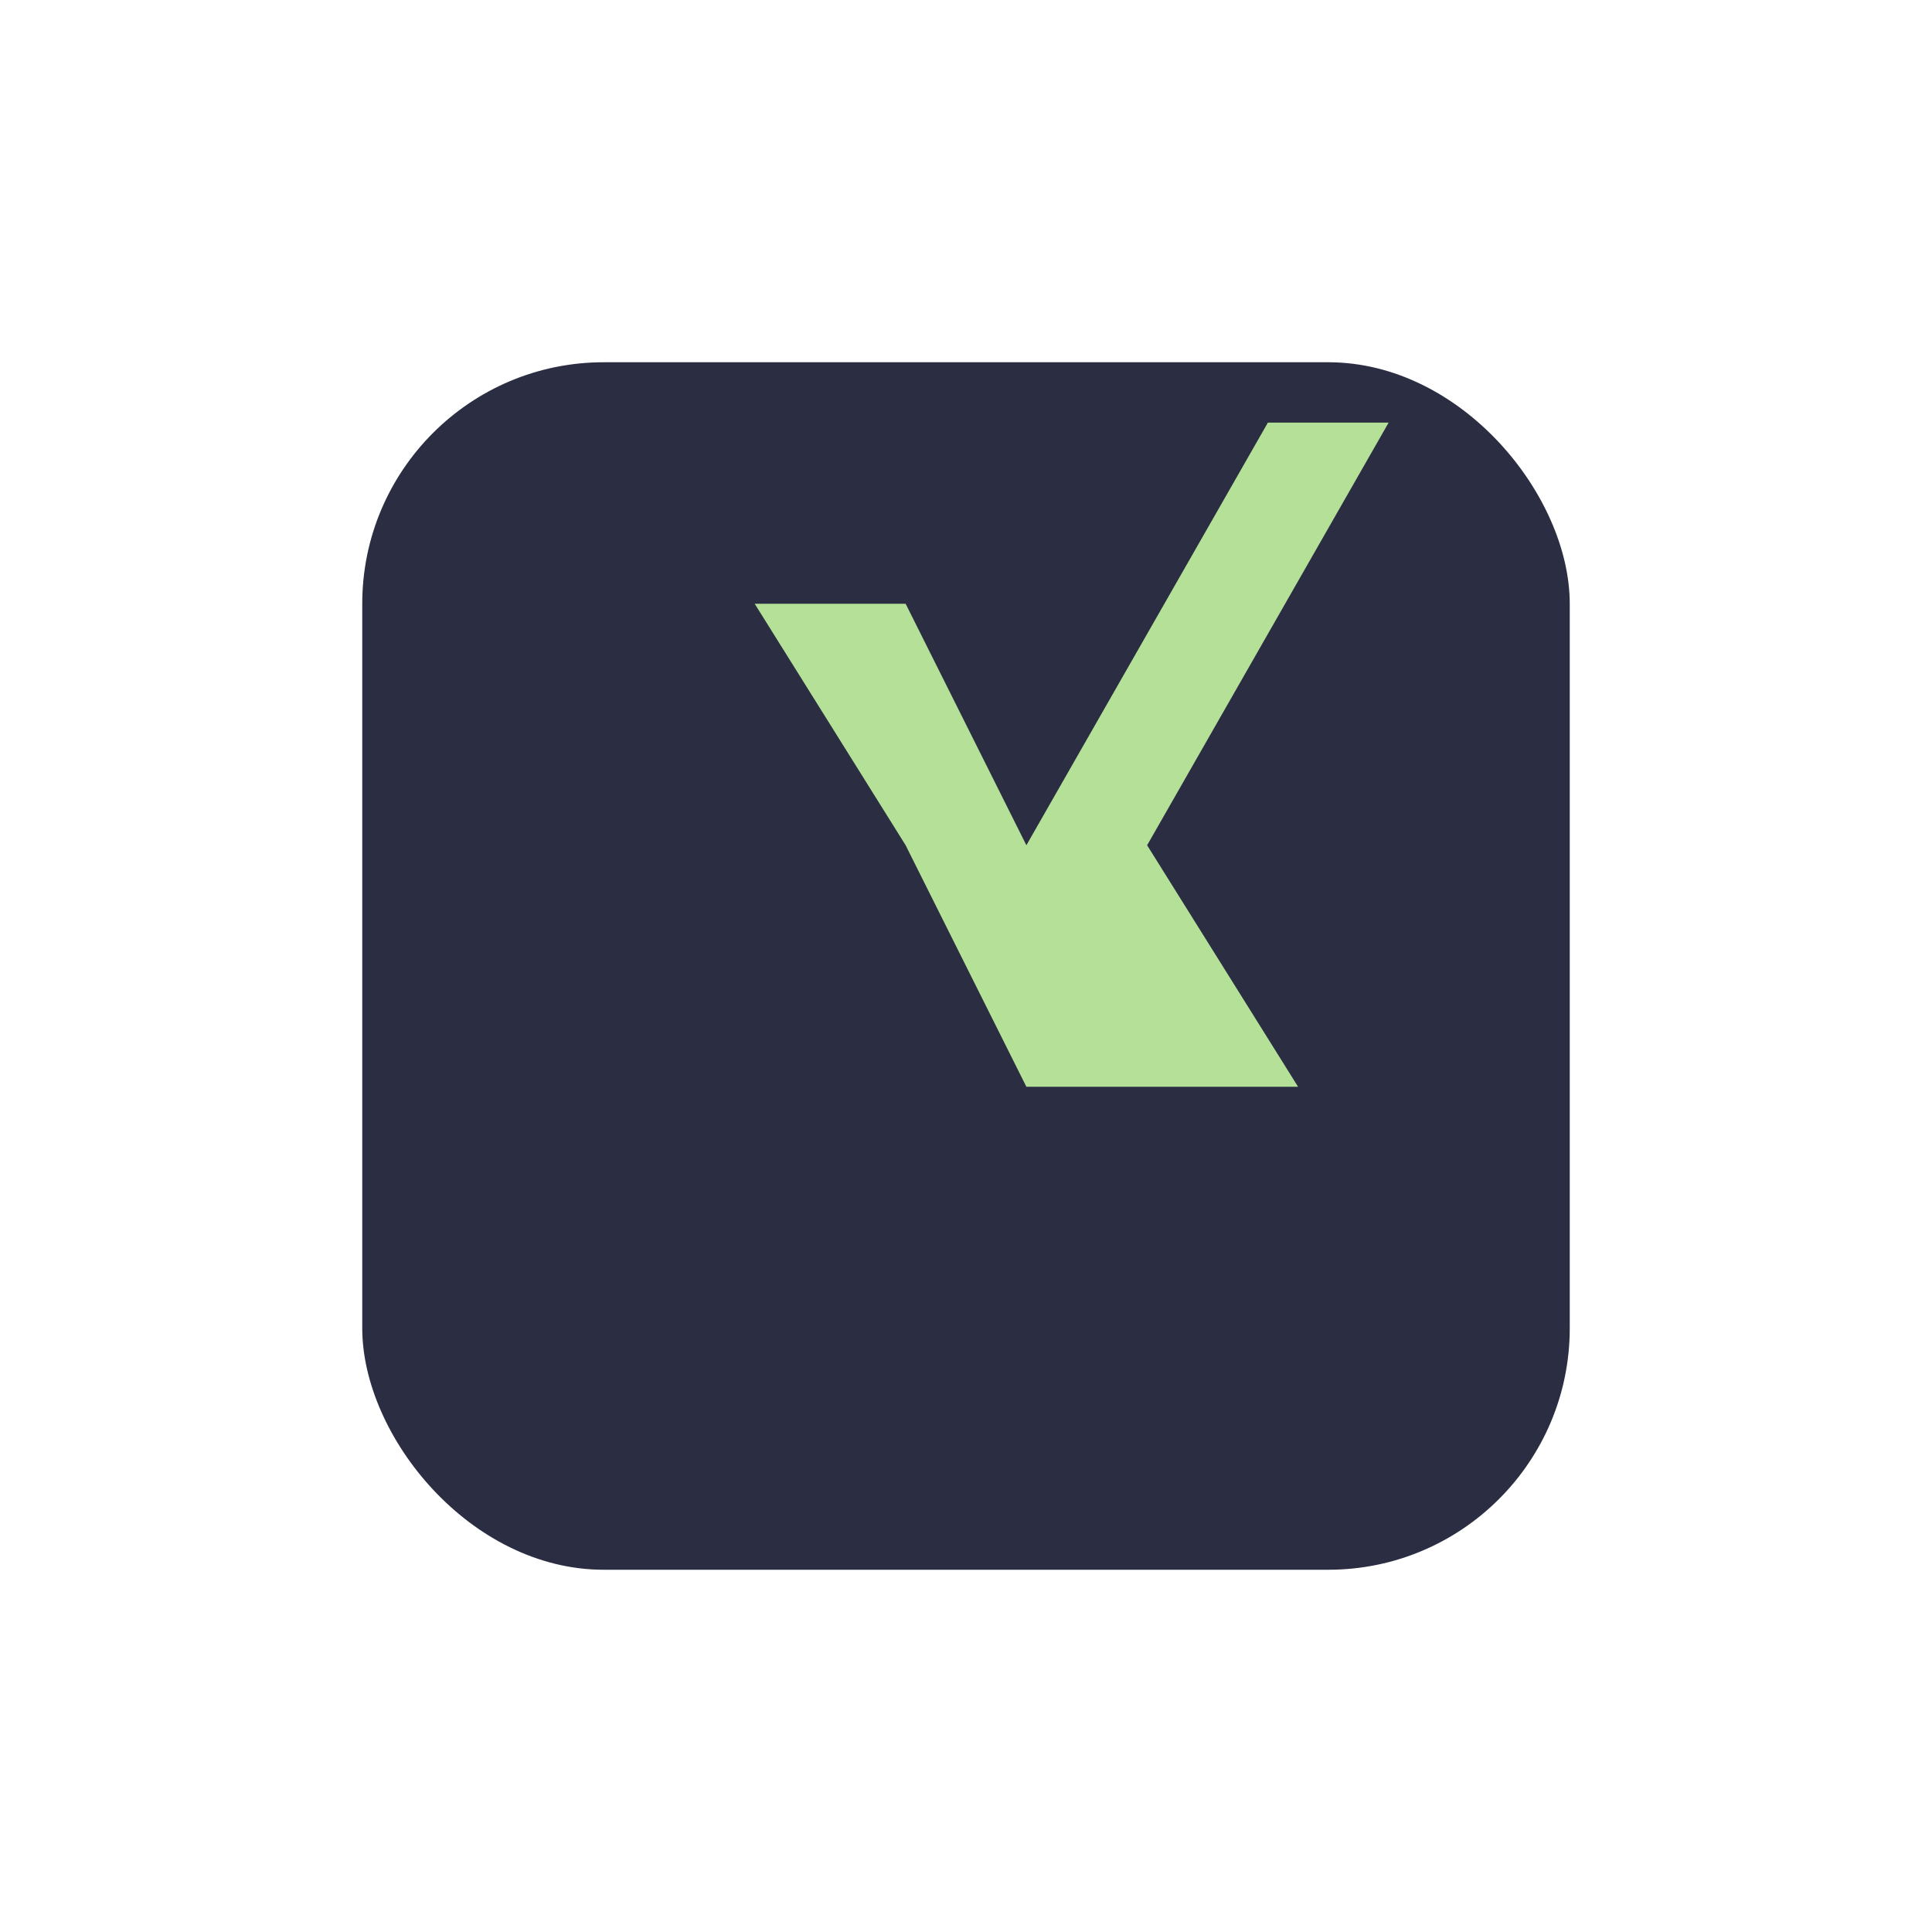 <?xml version="1.0" encoding="UTF-8"?>
<svg xmlns="http://www.w3.org/2000/svg" width="32" height="32" viewBox="0 0 32 32"><rect x="6" y="6" width="20" height="20" rx="4" fill="#2B2D42"/><path d="M11 21l4-7-2.5-4H15l2 4 4-7h2l-4 7 2.5 4H17l-2-4-4 7z" fill="#B4E197"/></svg>
